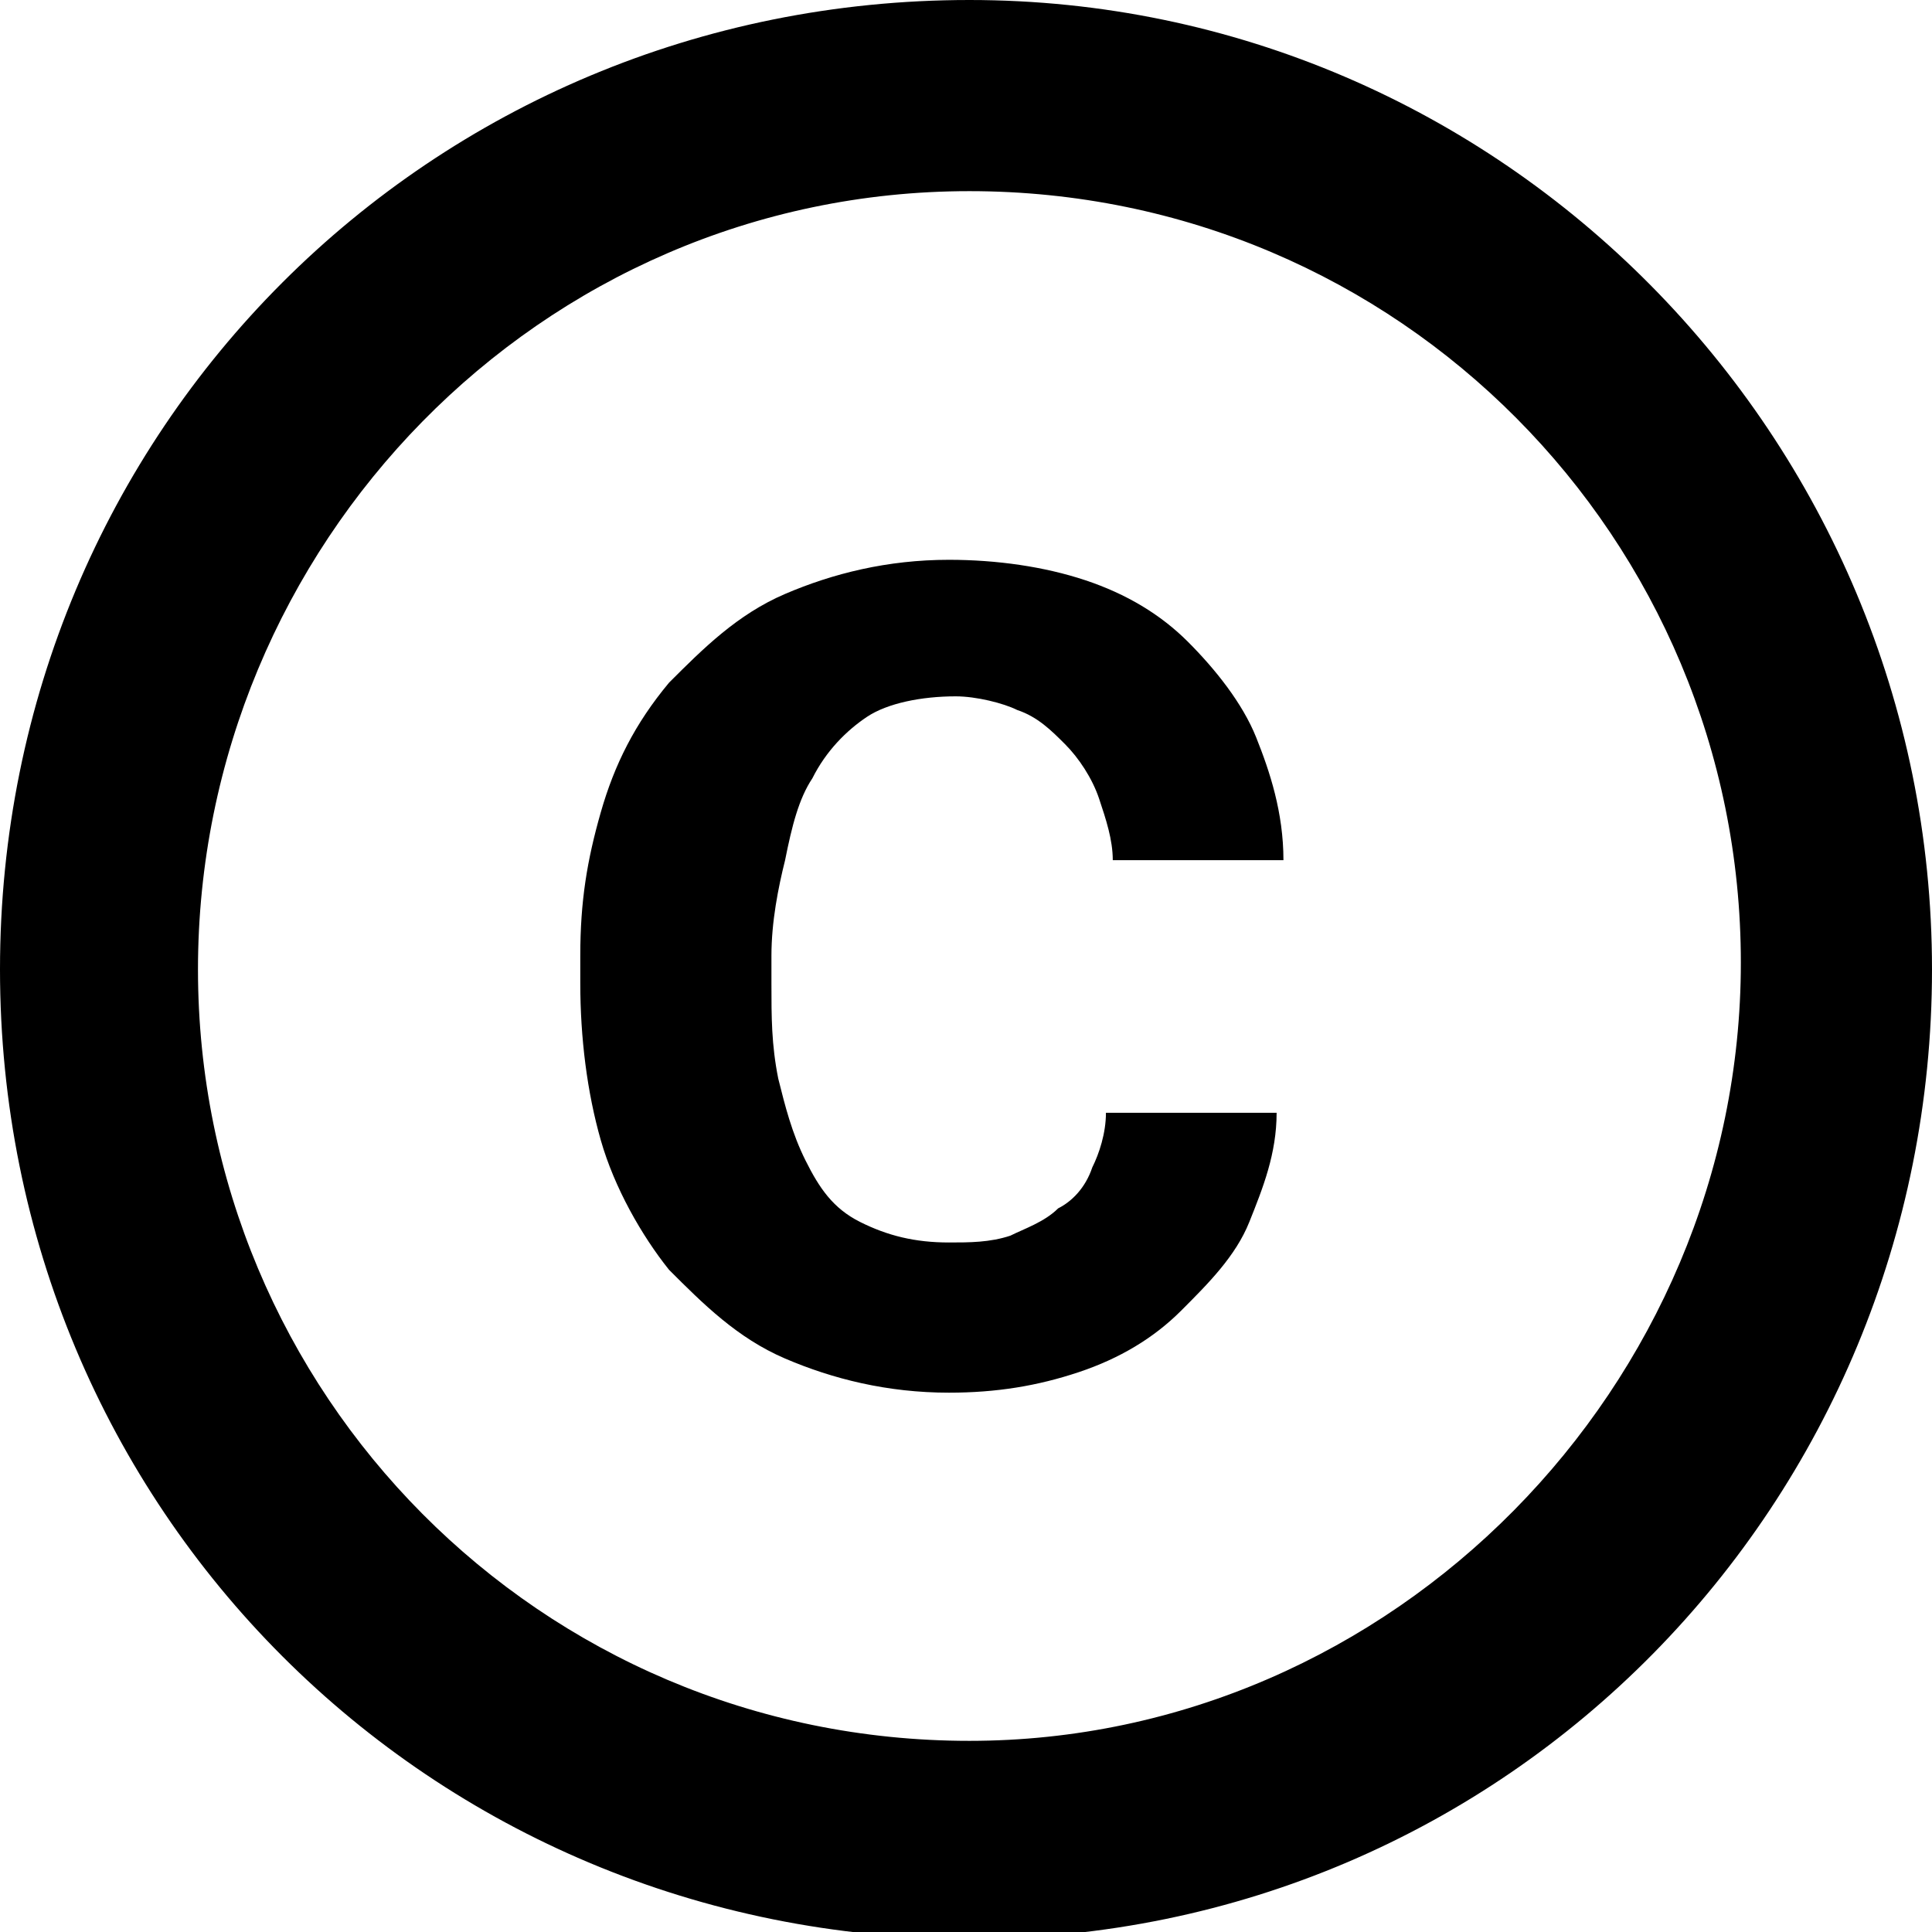 <svg xmlns="http://www.w3.org/2000/svg" viewBox="0 0 28.3 28.3"><path d="M11.5 12.6c.1-.5.2-.9.4-1.2.2-.4.5-.7.8-.9.3-.2.8-.3 1.3-.3.3 0 .7.1.9.2.3.1.5.3.7.5.2.2.4.5.5.8.1.3.2.6.2.9h2.5c0-.7-.2-1.3-.4-1.8s-.6-1-1-1.4c-.4-.4-.9-.7-1.5-.9-.6-.2-1.3-.3-2-.3-.9 0-1.7.2-2.4.5s-1.2.8-1.7 1.3c-.5.6-.8 1.2-1 1.9s-.3 1.3-.3 2.1v.4c0 .8.1 1.6.3 2.3.2.7.6 1.4 1 1.9.5.5 1 1 1.7 1.3.7.3 1.5.5 2.4.5.7 0 1.3-.1 1.9-.3.6-.2 1.1-.5 1.5-.9.4-.4.8-.8 1-1.3s.4-1 .4-1.6h-2.5c0 .3-.1.6-.2.8-.1.3-.3.5-.5.6-.2.2-.5.3-.7.4-.3.1-.6.1-.9.1-.5 0-.9-.1-1.3-.3-.4-.2-.6-.5-.8-.9-.2-.4-.3-.8-.4-1.2-.1-.5-.1-.9-.1-1.4V14c0-.5.1-1 .2-1.4z"/><path d="M14.2 0C6.3 0 0 6.3 0 14.2s6.3 14.2 14.2 14.2S28.3 22 28.3 14.2 22 0 14.2 0zm0 25.5c-6.3 0-11.3-5.1-11.3-11.3s5-11.4 11.3-11.4 11.3 5.1 11.3 11.3-5.1 11.4-11.3 11.4z"/></svg>